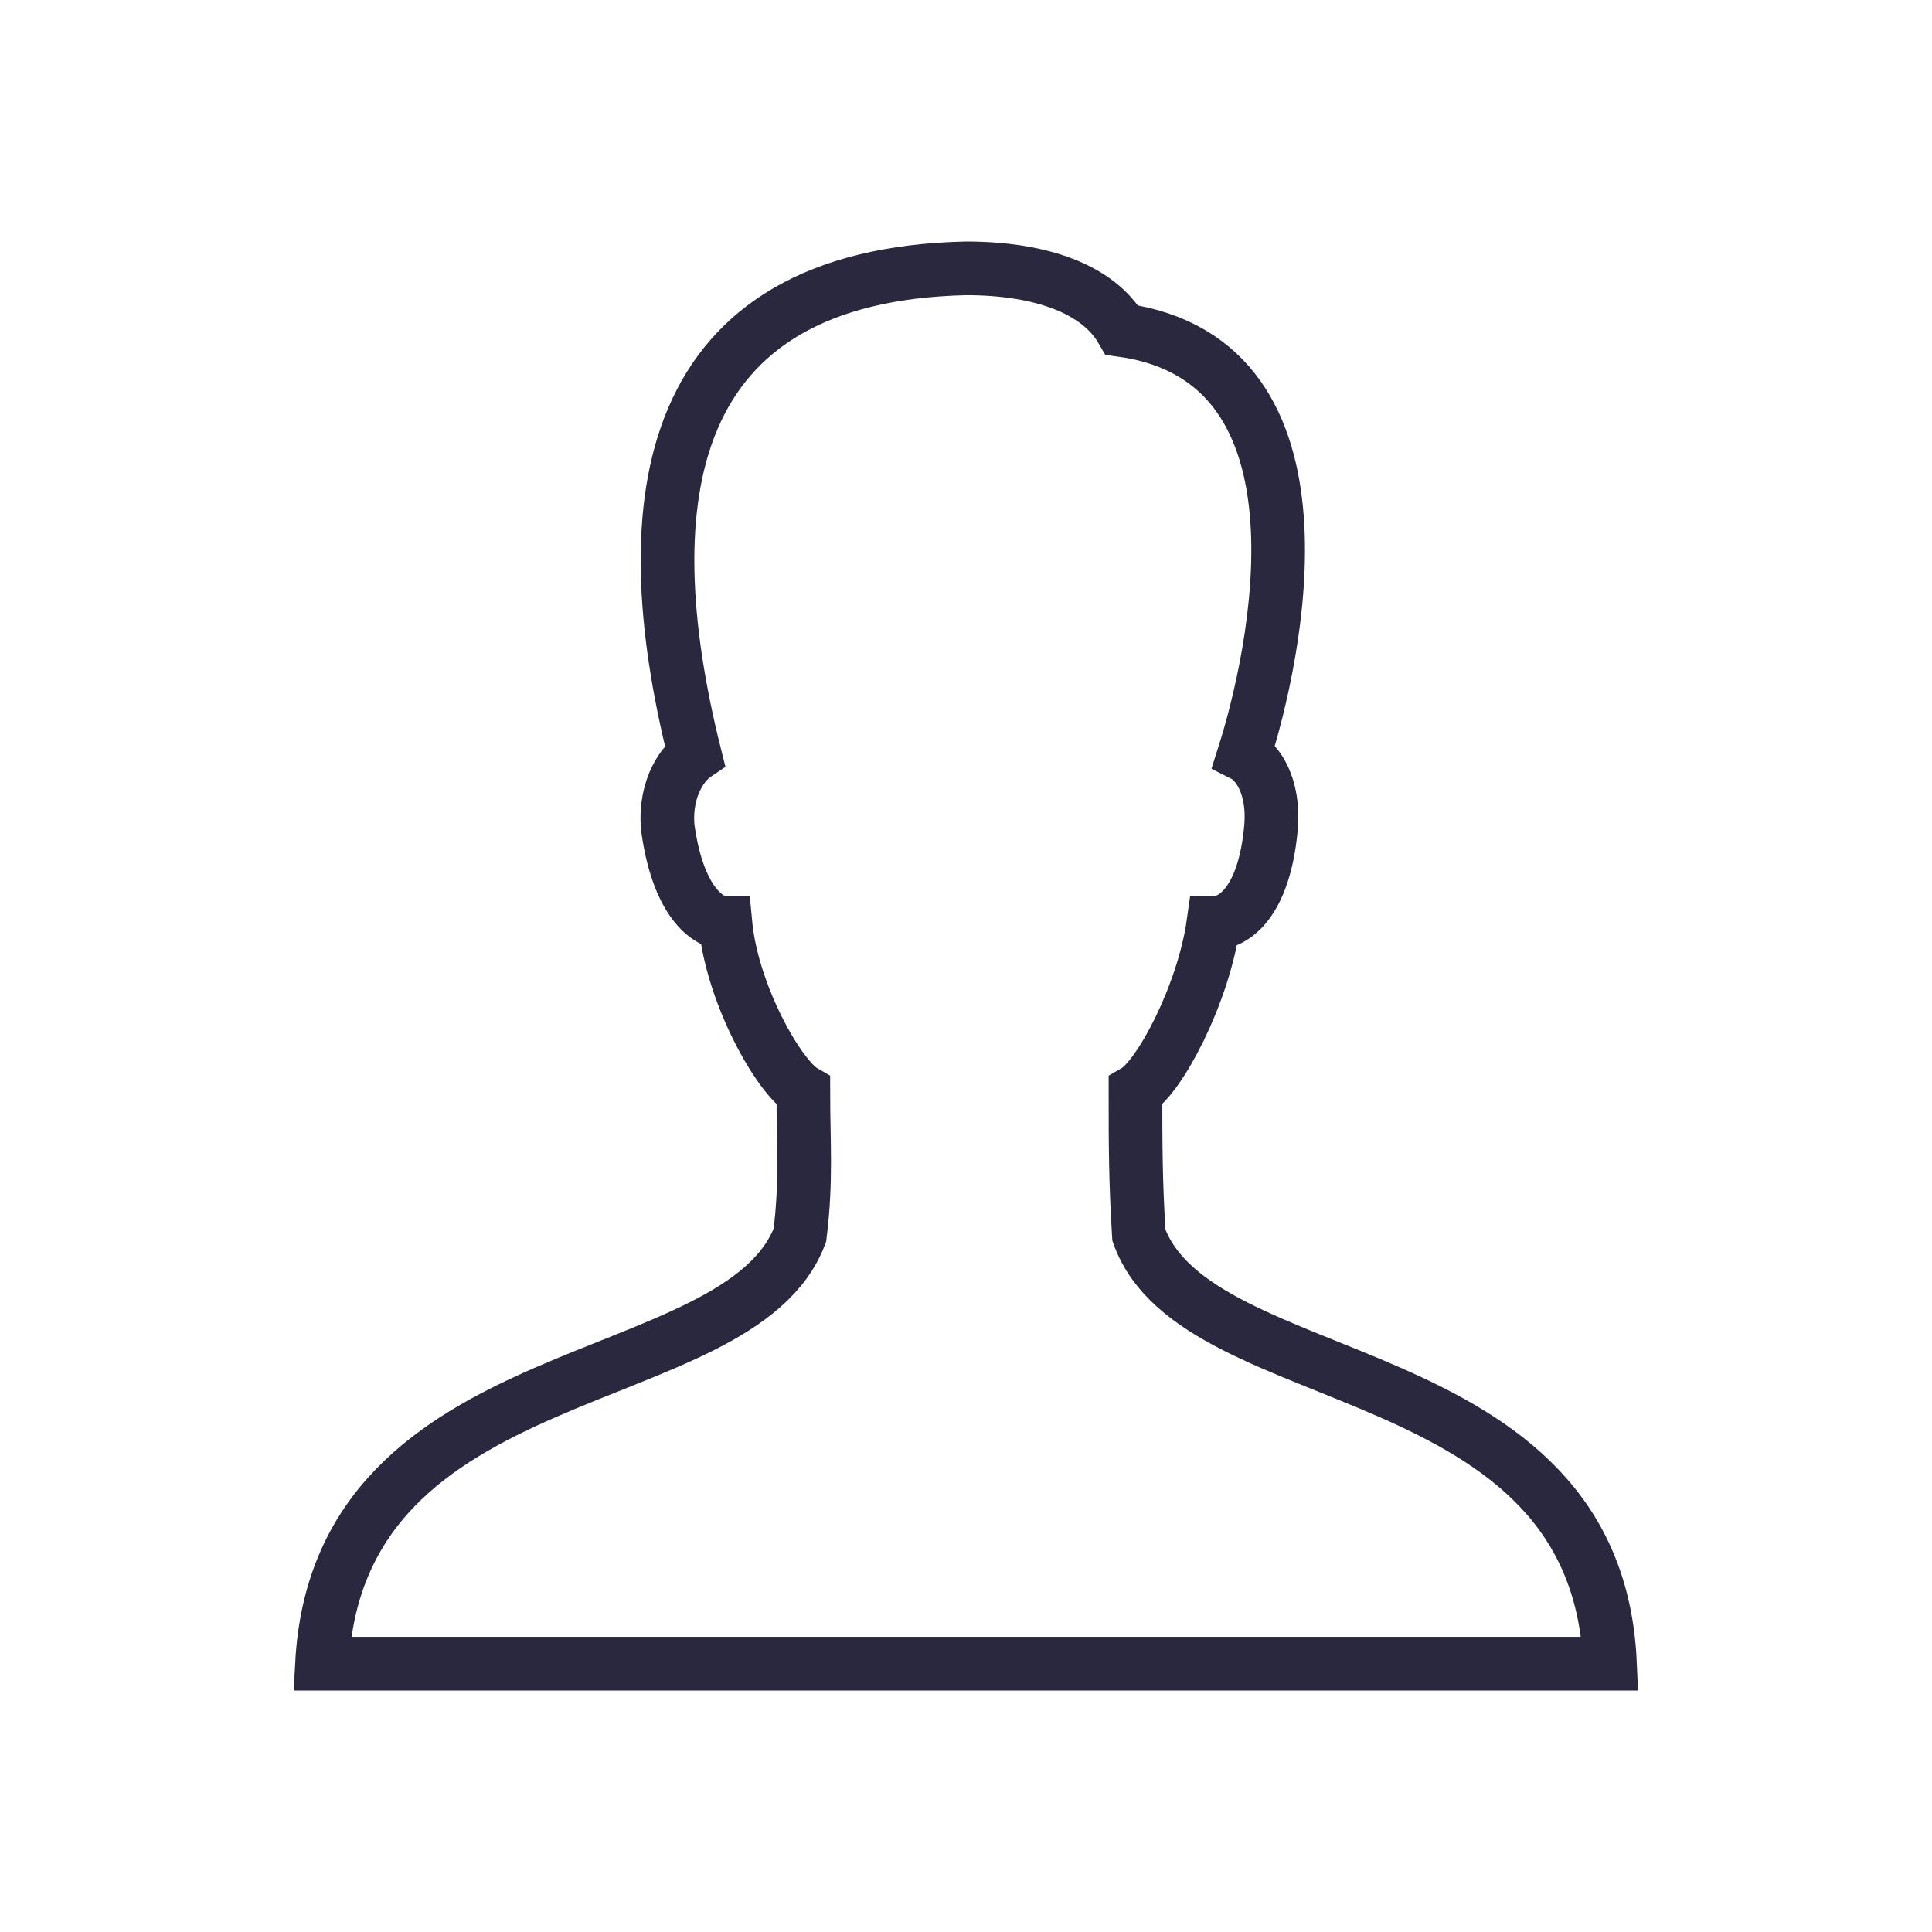 <svg width="72" height="72" viewBox="0 0 72 72" fill="none" xmlns="http://www.w3.org/2000/svg">
<path d="M42.442 46.029C42.316 43.985 42.316 42.58 42.316 40.663C43.2 40.152 44.842 37.086 45.221 34.403C45.979 34.403 47.116 33.636 47.368 30.826C47.495 29.292 46.863 28.398 46.358 28.142C47.495 24.565 50.021 13.45 41.81 12.3C40.926 10.767 38.779 10 36 10C24.758 10.255 23.495 18.56 25.895 28.142C25.516 28.398 24.758 29.292 24.884 30.826C25.263 33.636 26.4 34.403 27.032 34.403C27.284 37.086 29.053 40.152 29.937 40.663C29.937 42.58 30.063 43.985 29.811 46.029C27.537 52.034 12.632 50.373 12 62H60C59.495 50.373 44.59 52.034 42.442 46.029V46.029Z" stroke="#29283E" stroke-width="2" stroke-miterlimit="10" stroke-linecap="round"/>
</svg>
